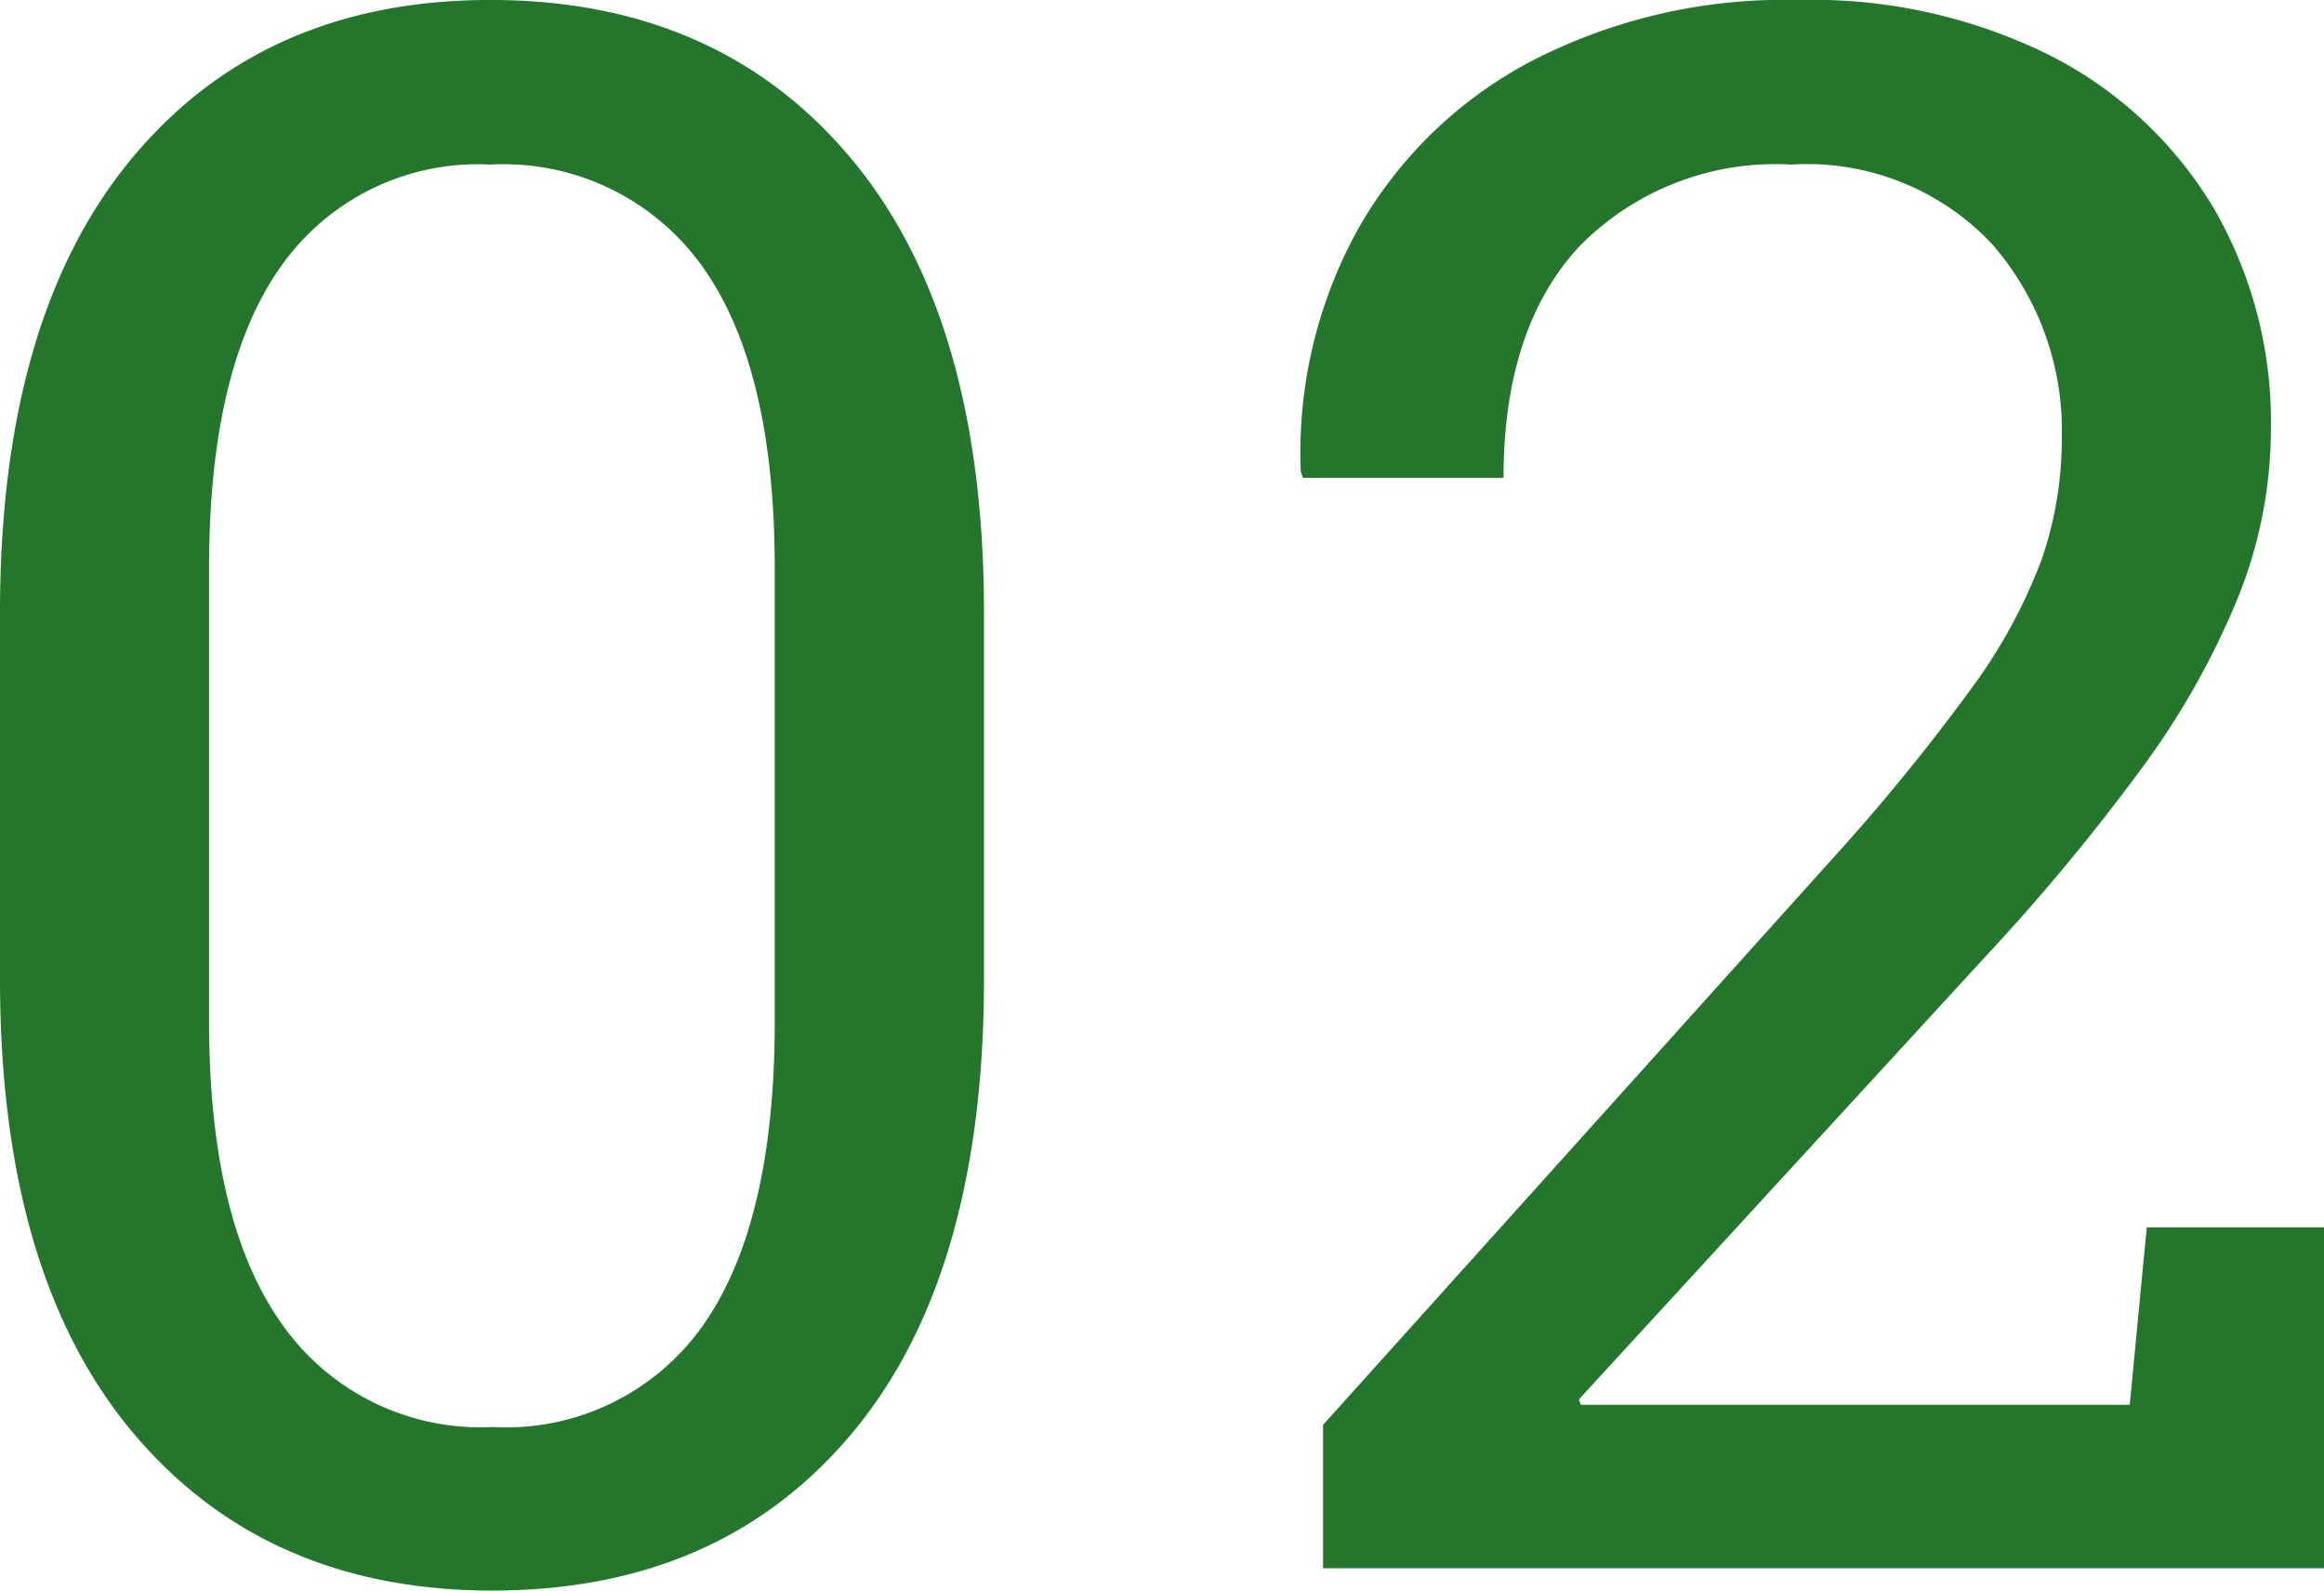 <svg xmlns="http://www.w3.org/2000/svg" width="81.247" height="55.59" viewBox="0 0 81.247 55.59">
  <path id="パス_75856" data-name="パス 75856" d="M-22.848.779q-7.941,0-12.58-5.529T-40.067-20.6V-33.4q0-10.316,4.6-15.864t12.543-5.548q7.979,0,12.617,5.548T-5.667-33.4v12.8q0,10.354-4.6,15.864T-22.848.779Zm0-5.715A8.429,8.429,0,0,0-15.482-8.5q2.5-3.562,2.5-10.613V-34.957q0-7.014-2.542-10.558a8.54,8.54,0,0,0-7.4-3.544,8.418,8.418,0,0,0-7.311,3.544q-2.523,3.544-2.523,10.558v15.846q0,7.014,2.561,10.595A8.484,8.484,0,0,0-22.848-4.936ZM6.186,0V-5.01l17.7-19.668a72.181,72.181,0,0,0,4.936-6.03,18.547,18.547,0,0,0,2.486-4.546,12.865,12.865,0,0,0,.705-4.23,9.9,9.9,0,0,0-2.449-6.81,8.876,8.876,0,0,0-7.014-2.765,9.6,9.6,0,0,0-7.4,2.857q-2.653,2.857-2.653,8.09H5.481l-.074-.223a16.156,16.156,0,0,1,1.967-8.405,14.978,14.978,0,0,1,6.03-5.9,19.257,19.257,0,0,1,9.407-2.171,18.651,18.651,0,0,1,8.813,1.948,14.111,14.111,0,0,1,5.7,5.325,14.907,14.907,0,0,1,2,7.756,15.819,15.819,0,0,1-1.169,5.9,27.754,27.754,0,0,1-3.414,6.012,73.325,73.325,0,0,1-5.4,6.494L15.129-5.9l.074.186H34.389l.594-6.2h6.2V0Z" transform="translate(40.067 54.811)" fill="#24762c"/>
</svg>
